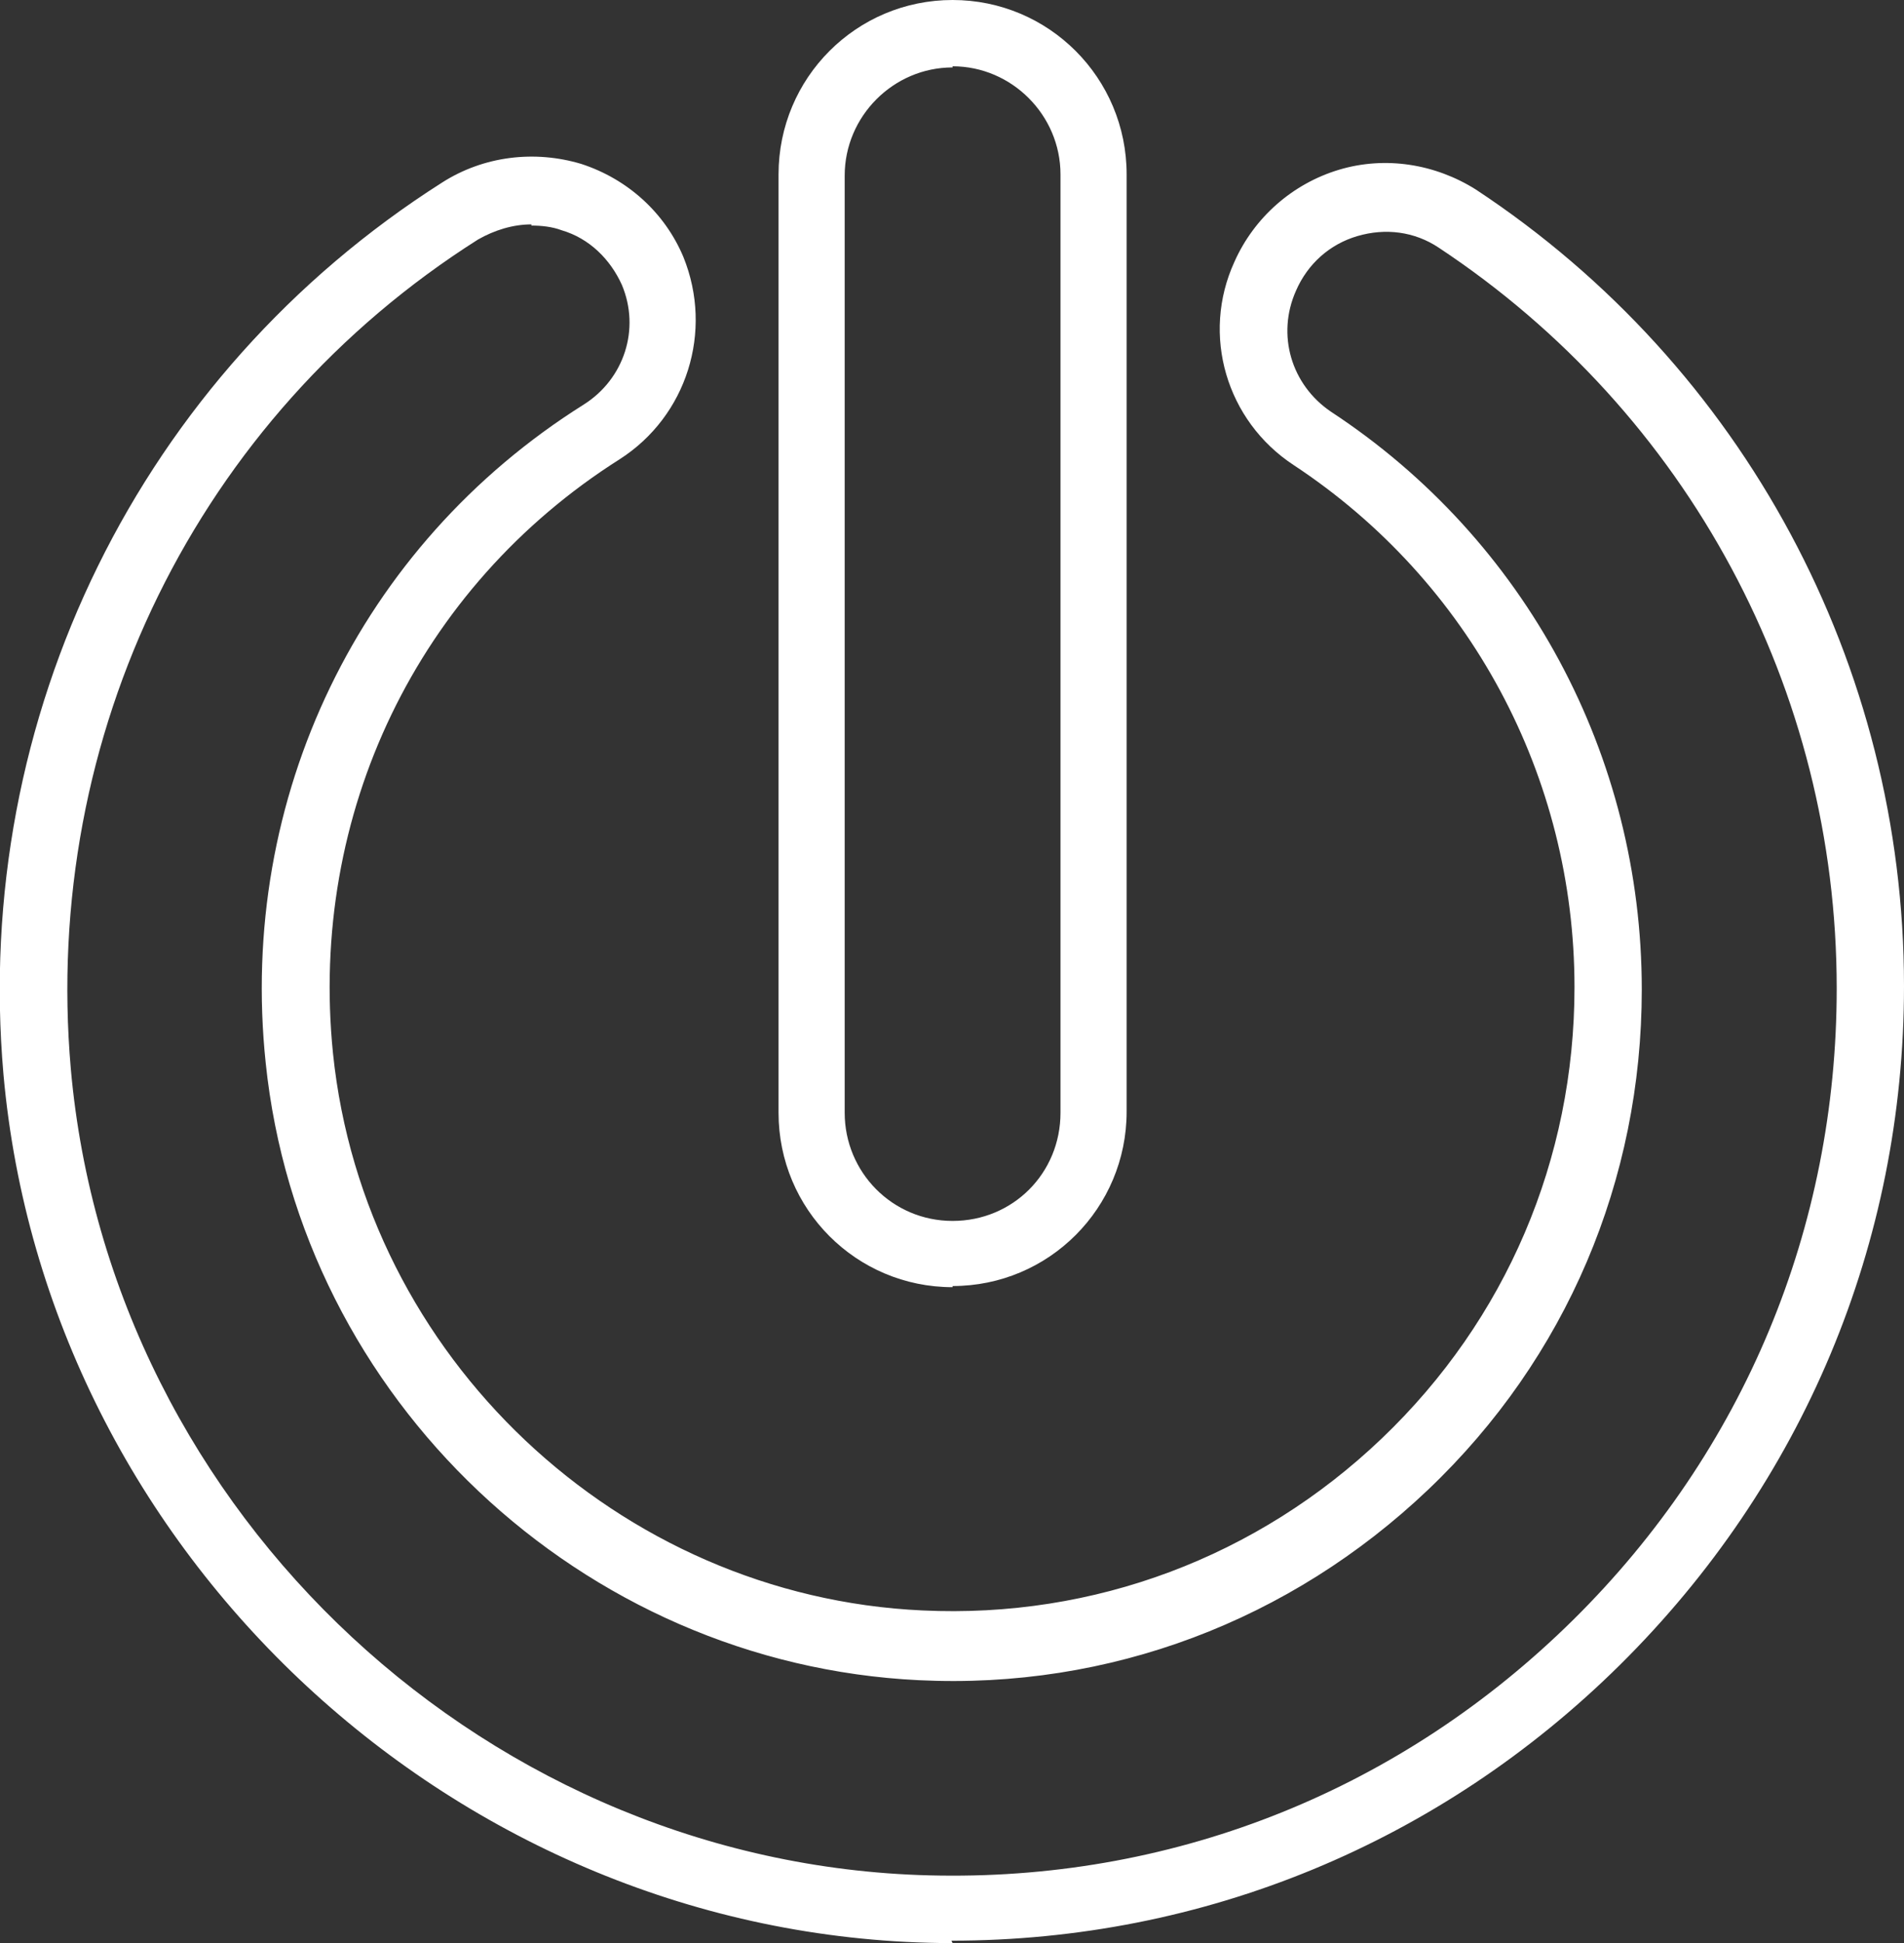 <svg width="50" height="51" viewBox="0 0 50 51" fill="none" xmlns="http://www.w3.org/2000/svg">
<rect x="0" y="0" width="50" height="51" fill="#333333" stroke="none"/>
<g id="Isolation_Mode" clip-path="url(#clip0_2_138)">
<path id="Vector" d="M25.015 51C25.015 51 24.771 51 24.68 51C12.005 50.817 1.219 40.806 0.091 28.201C-0.731 18.801 3.687 9.828 11.609 4.792C12.706 4.09 14.046 3.937 15.265 4.303C16.484 4.7 17.459 5.585 17.946 6.745C18.738 8.698 18.038 10.926 16.27 12.056C10.969 15.413 8.105 21.364 8.745 27.652C9.567 35.618 16.24 41.905 24.223 42.271C28.732 42.485 33.029 40.867 36.289 37.754C39.549 34.641 41.347 30.429 41.347 25.912C41.347 20.388 38.604 15.26 33.973 12.208C32.206 11.049 31.535 8.79 32.419 6.867C32.937 5.707 33.943 4.822 35.161 4.456C36.38 4.09 37.69 4.303 38.757 4.975C45.795 9.614 50 17.458 50 25.881C50 32.627 47.349 38.944 42.535 43.706C37.812 48.375 31.596 50.939 24.985 50.939L25.015 51ZM13.955 5.89C13.467 5.89 12.98 6.043 12.553 6.287C5.18 10.957 1.097 19.289 1.859 28.049C2.894 39.768 12.919 49.077 24.68 49.23C30.957 49.321 36.837 46.941 41.316 42.515C45.795 38.09 48.233 32.23 48.233 25.943C48.233 18.099 44.333 10.835 37.782 6.501C37.142 6.074 36.38 5.982 35.649 6.196C34.918 6.409 34.339 6.928 34.034 7.63C33.516 8.79 33.912 10.102 34.948 10.804C40.067 14.162 43.114 19.838 43.114 25.973C43.114 30.979 41.133 35.648 37.508 39.097C33.882 42.546 29.128 44.346 24.131 44.102C15.265 43.675 7.891 36.716 6.977 27.896C6.246 20.937 9.445 14.314 15.326 10.621C16.392 9.95 16.819 8.637 16.331 7.478C16.027 6.806 15.478 6.257 14.747 6.043C14.503 5.952 14.229 5.921 13.955 5.921V5.89Z" fill="white"/>
<path id="Vector_2" d="M25.015 33.786C22.486 33.786 20.445 31.741 20.445 29.208V4.578C20.445 2.045 22.486 0 25.015 0C27.544 0 29.586 2.045 29.586 4.578V29.178C29.586 31.711 27.544 33.756 25.015 33.756V33.786ZM25.015 1.77C23.461 1.77 22.182 3.052 22.182 4.609V29.208C22.182 30.765 23.431 32.047 25.015 32.047C26.6 32.047 27.849 30.795 27.849 29.208V4.578C27.849 3.022 26.569 1.74 25.015 1.74V1.77Z" fill="white"/>
</g>
<defs>
<clipPath id="clip0_2_138">
<rect width="50" height="51" fill="white"/>
</clipPath>
</defs>
</svg>
